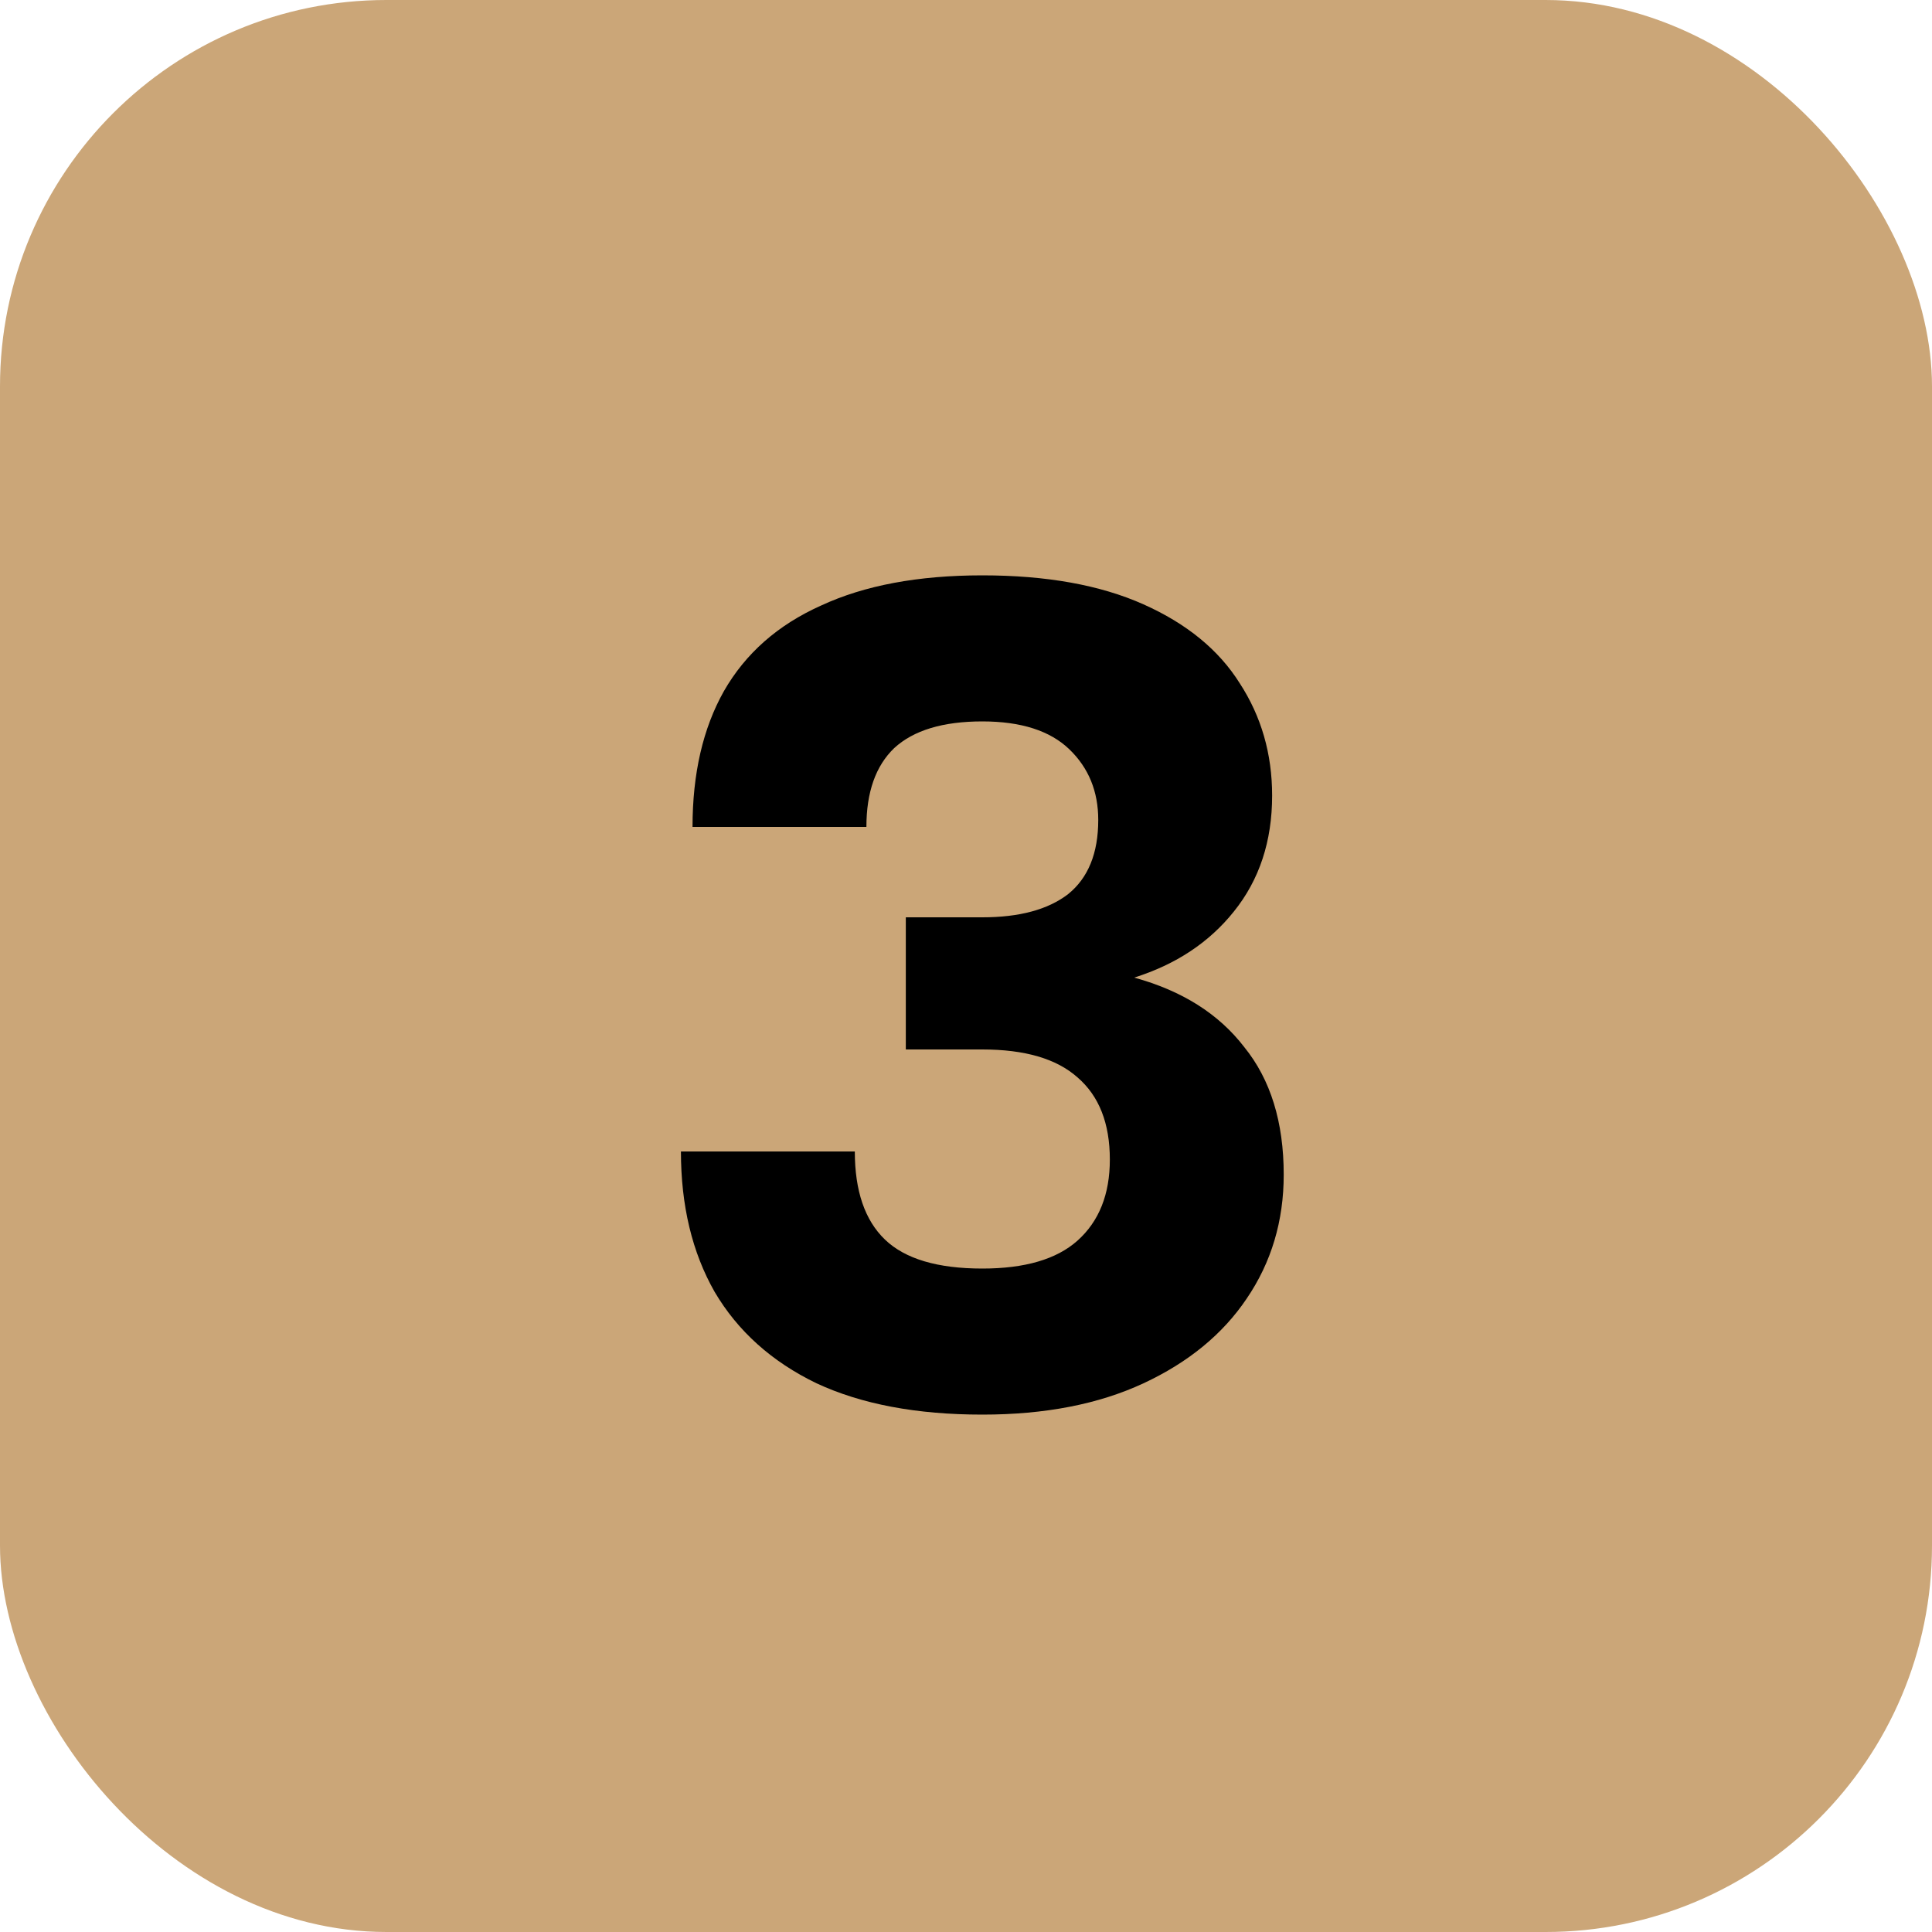 <?xml version="1.0" encoding="UTF-8"?> <svg xmlns="http://www.w3.org/2000/svg" width="40" height="40" viewBox="0 0 40 40" fill="none"><rect width="40" height="40" rx="8" fill="#CBA678"></rect><path d="M20.338 29.288C18.978 29.288 17.834 29.072 16.906 28.64C15.978 28.192 15.274 27.56 14.794 26.744C14.33 25.928 14.098 24.96 14.098 23.84H17.698C17.698 24.656 17.906 25.264 18.322 25.664C18.738 26.064 19.41 26.264 20.338 26.264C21.218 26.264 21.874 26.072 22.306 25.688C22.754 25.288 22.978 24.728 22.978 24.008C22.978 23.256 22.754 22.688 22.306 22.304C21.874 21.92 21.218 21.728 20.338 21.728H18.754V18.992H20.338C21.106 18.992 21.698 18.832 22.114 18.512C22.53 18.176 22.738 17.664 22.738 16.976C22.738 16.384 22.538 15.896 22.138 15.512C21.738 15.128 21.138 14.936 20.338 14.936C19.522 14.936 18.914 15.12 18.514 15.488C18.13 15.856 17.938 16.4 17.938 17.12H14.338C14.338 16.016 14.554 15.08 14.986 14.312C15.434 13.528 16.106 12.936 17.002 12.536C17.898 12.12 19.01 11.912 20.338 11.912C21.666 11.912 22.778 12.112 23.674 12.512C24.57 12.912 25.234 13.456 25.666 14.144C26.114 14.832 26.338 15.608 26.338 16.472C26.338 17.416 26.074 18.216 25.546 18.872C25.034 19.512 24.346 19.968 23.482 20.24C24.474 20.512 25.234 20.992 25.762 21.68C26.306 22.352 26.578 23.232 26.578 24.32C26.578 25.28 26.322 26.136 25.81 26.888C25.314 27.624 24.602 28.208 23.674 28.64C22.746 29.072 21.634 29.288 20.338 29.288Z" fill="black"></path></svg> 